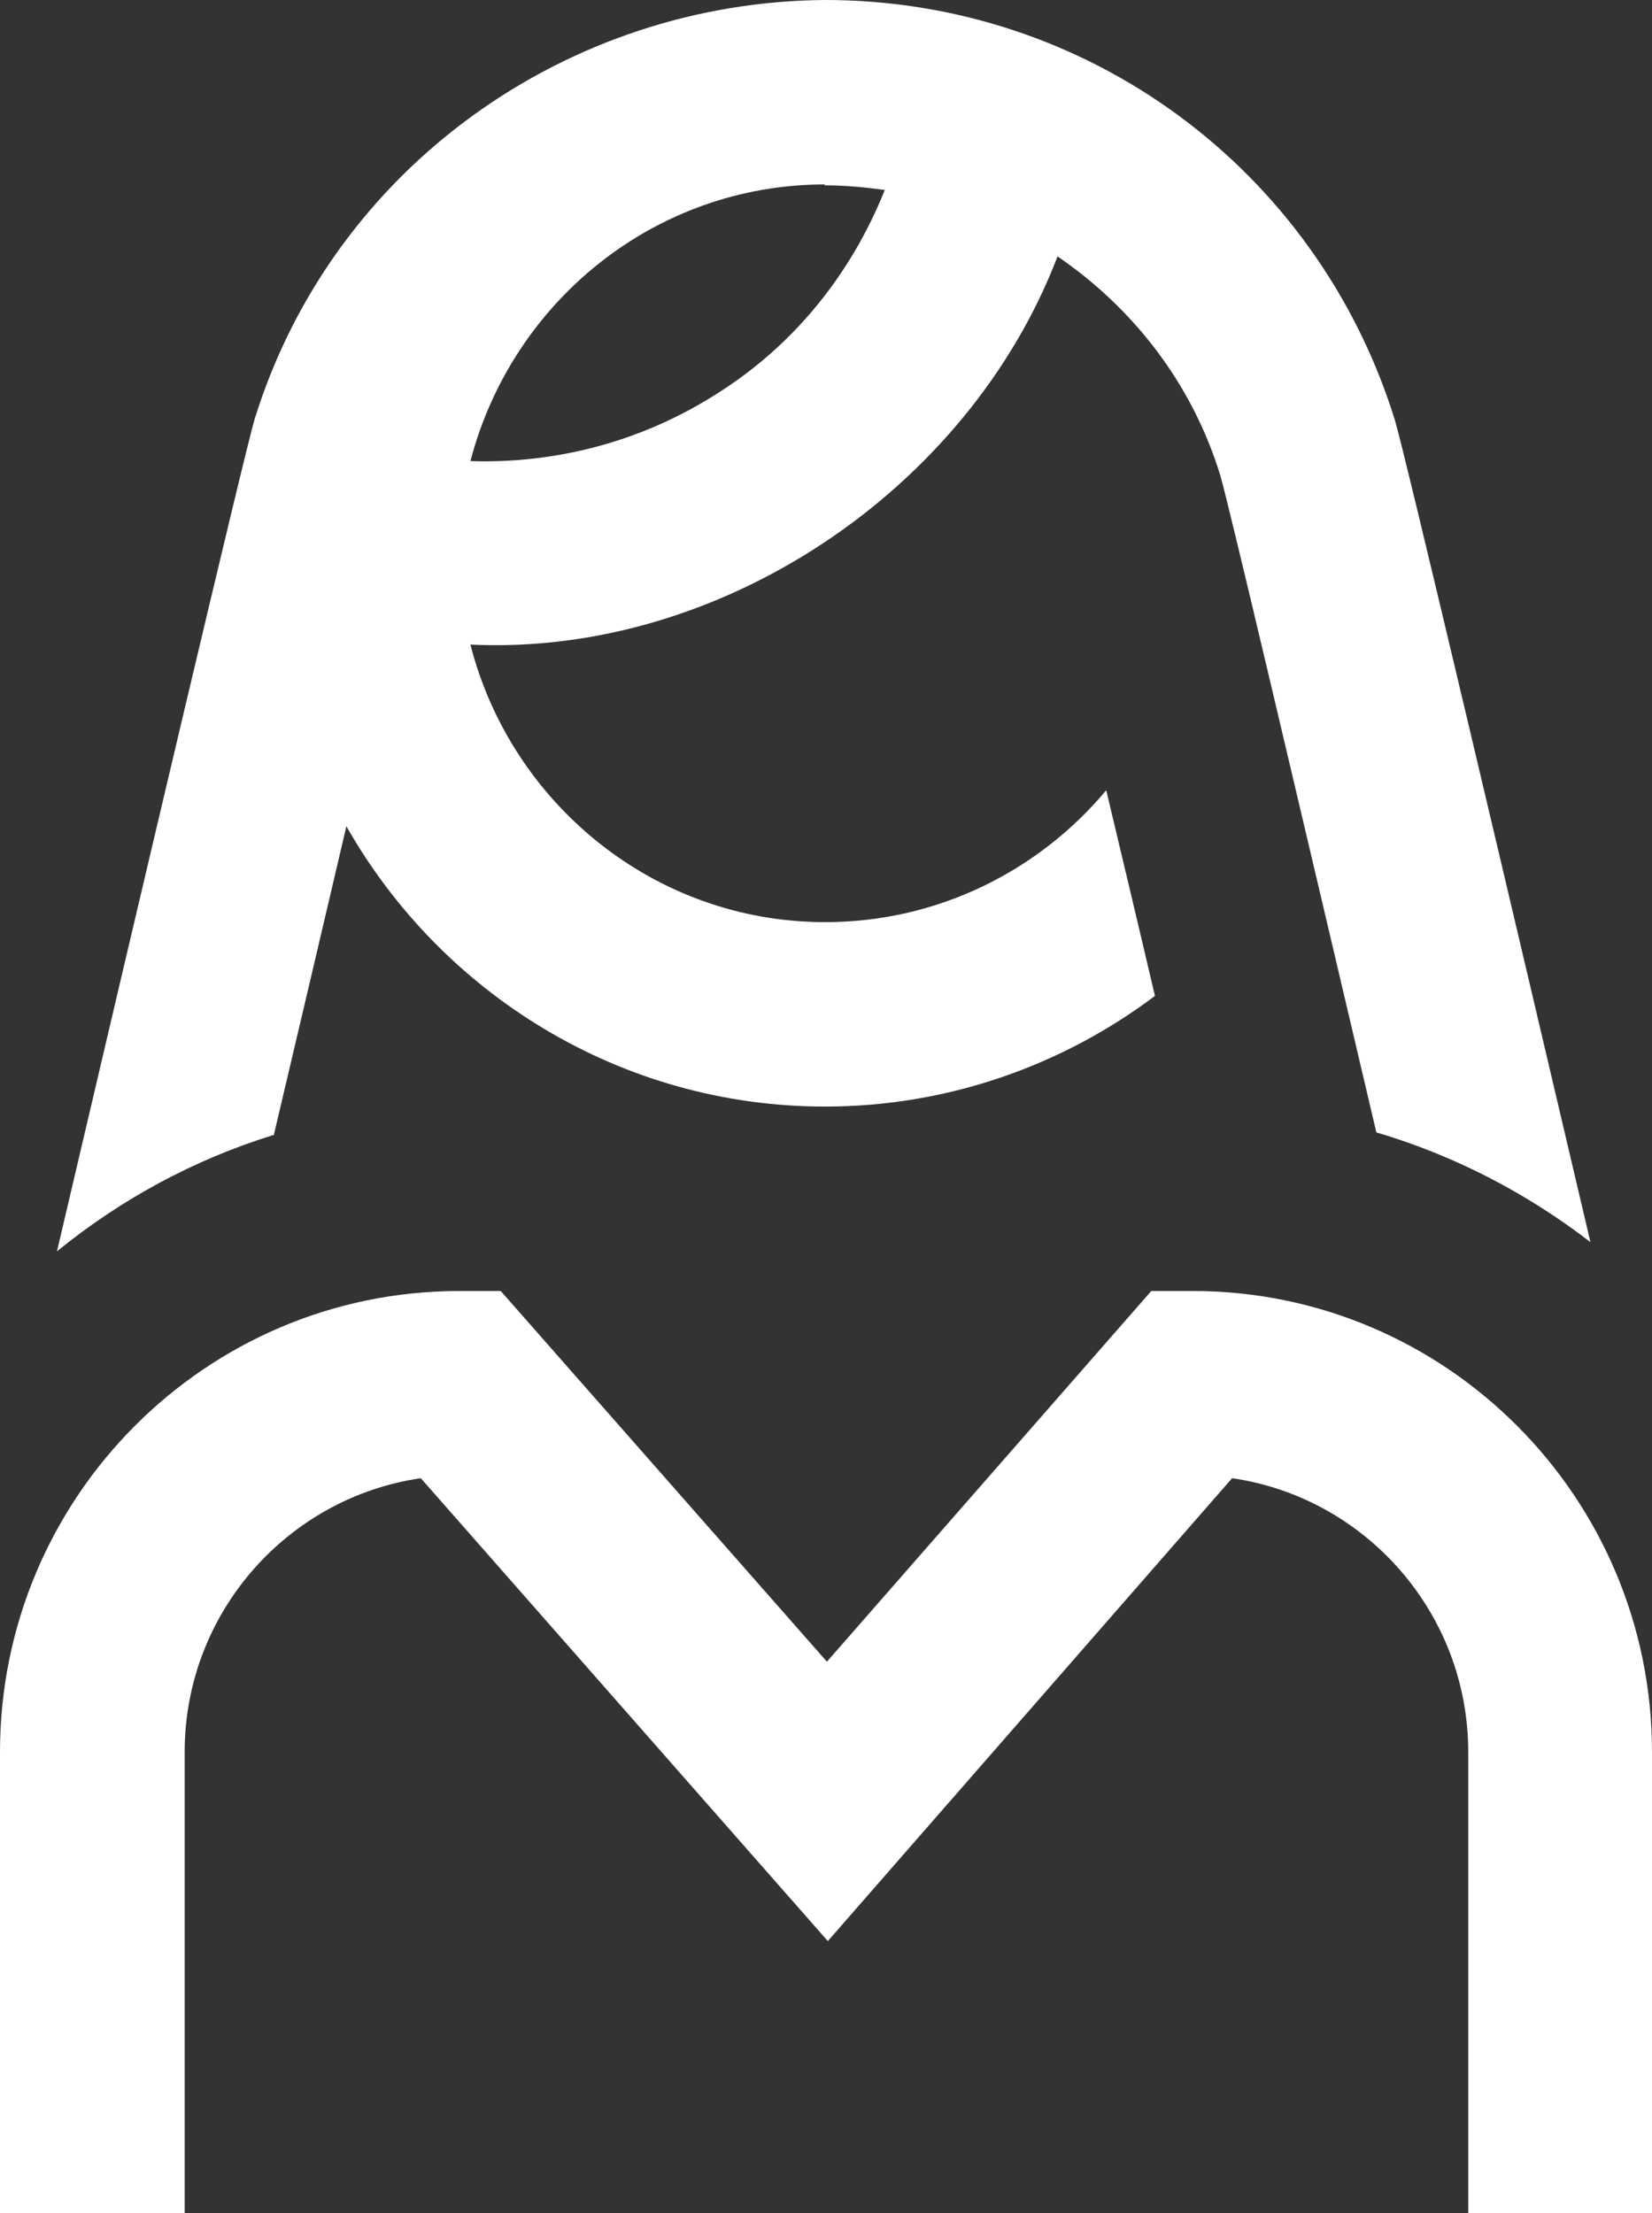 <svg xmlns="http://www.w3.org/2000/svg" width="56" height="75" viewBox="0 0 56 75" fill="none"><rect x="0" y="0" width="56" height="75" fill="#333333" stroke="none"/><path d="M56 59.375V75H49.771V59.375C49.771 54.656 46.282 50.75 41.766 50.094L28.062 65.781L14.265 50.094C9.749 50.75 6.26 54.656 6.26 59.375V75H0V59.375C0 50.75 6.977 43.75 15.573 43.75H16.974L28.031 56.312L39.026 43.75H40.427C49.023 43.75 56 50.75 56 59.375ZM9.25 38.469C6.541 39.312 4.08 40.656 1.931 42.406C4.641 30.844 8.285 15.375 8.627 14.219C11.275 5.656 19.248 0.062 27.969 0C36.845 0 44.632 5.719 47.279 14.219C47.622 15.344 51.204 30.562 53.913 42.094C51.764 40.438 49.304 39.156 46.656 38.375C44.04 27.25 41.642 17.031 41.361 16.094C40.396 12.969 38.403 10.438 35.849 8.688C32.828 16.594 24.418 22.25 15.947 21.844C17.317 27.219 22.176 31.25 27.969 31.25C31.8 31.25 35.226 29.5 37.499 26.781C37.998 28.875 38.558 31.219 39.15 33.75C36.036 36.094 32.142 37.5 27.969 37.5C21.023 37.5 14.95 33.656 11.742 28C10.994 31.188 10.153 34.781 9.281 38.469H9.25ZM27.969 6.25C22.176 6.25 17.348 10.25 15.947 15.625C18.843 15.719 21.709 14.969 24.2 13.406C26.879 11.75 28.841 9.312 29.993 6.438C29.308 6.344 28.654 6.281 27.938 6.281L27.969 6.25Z" fill="white"></path></svg>